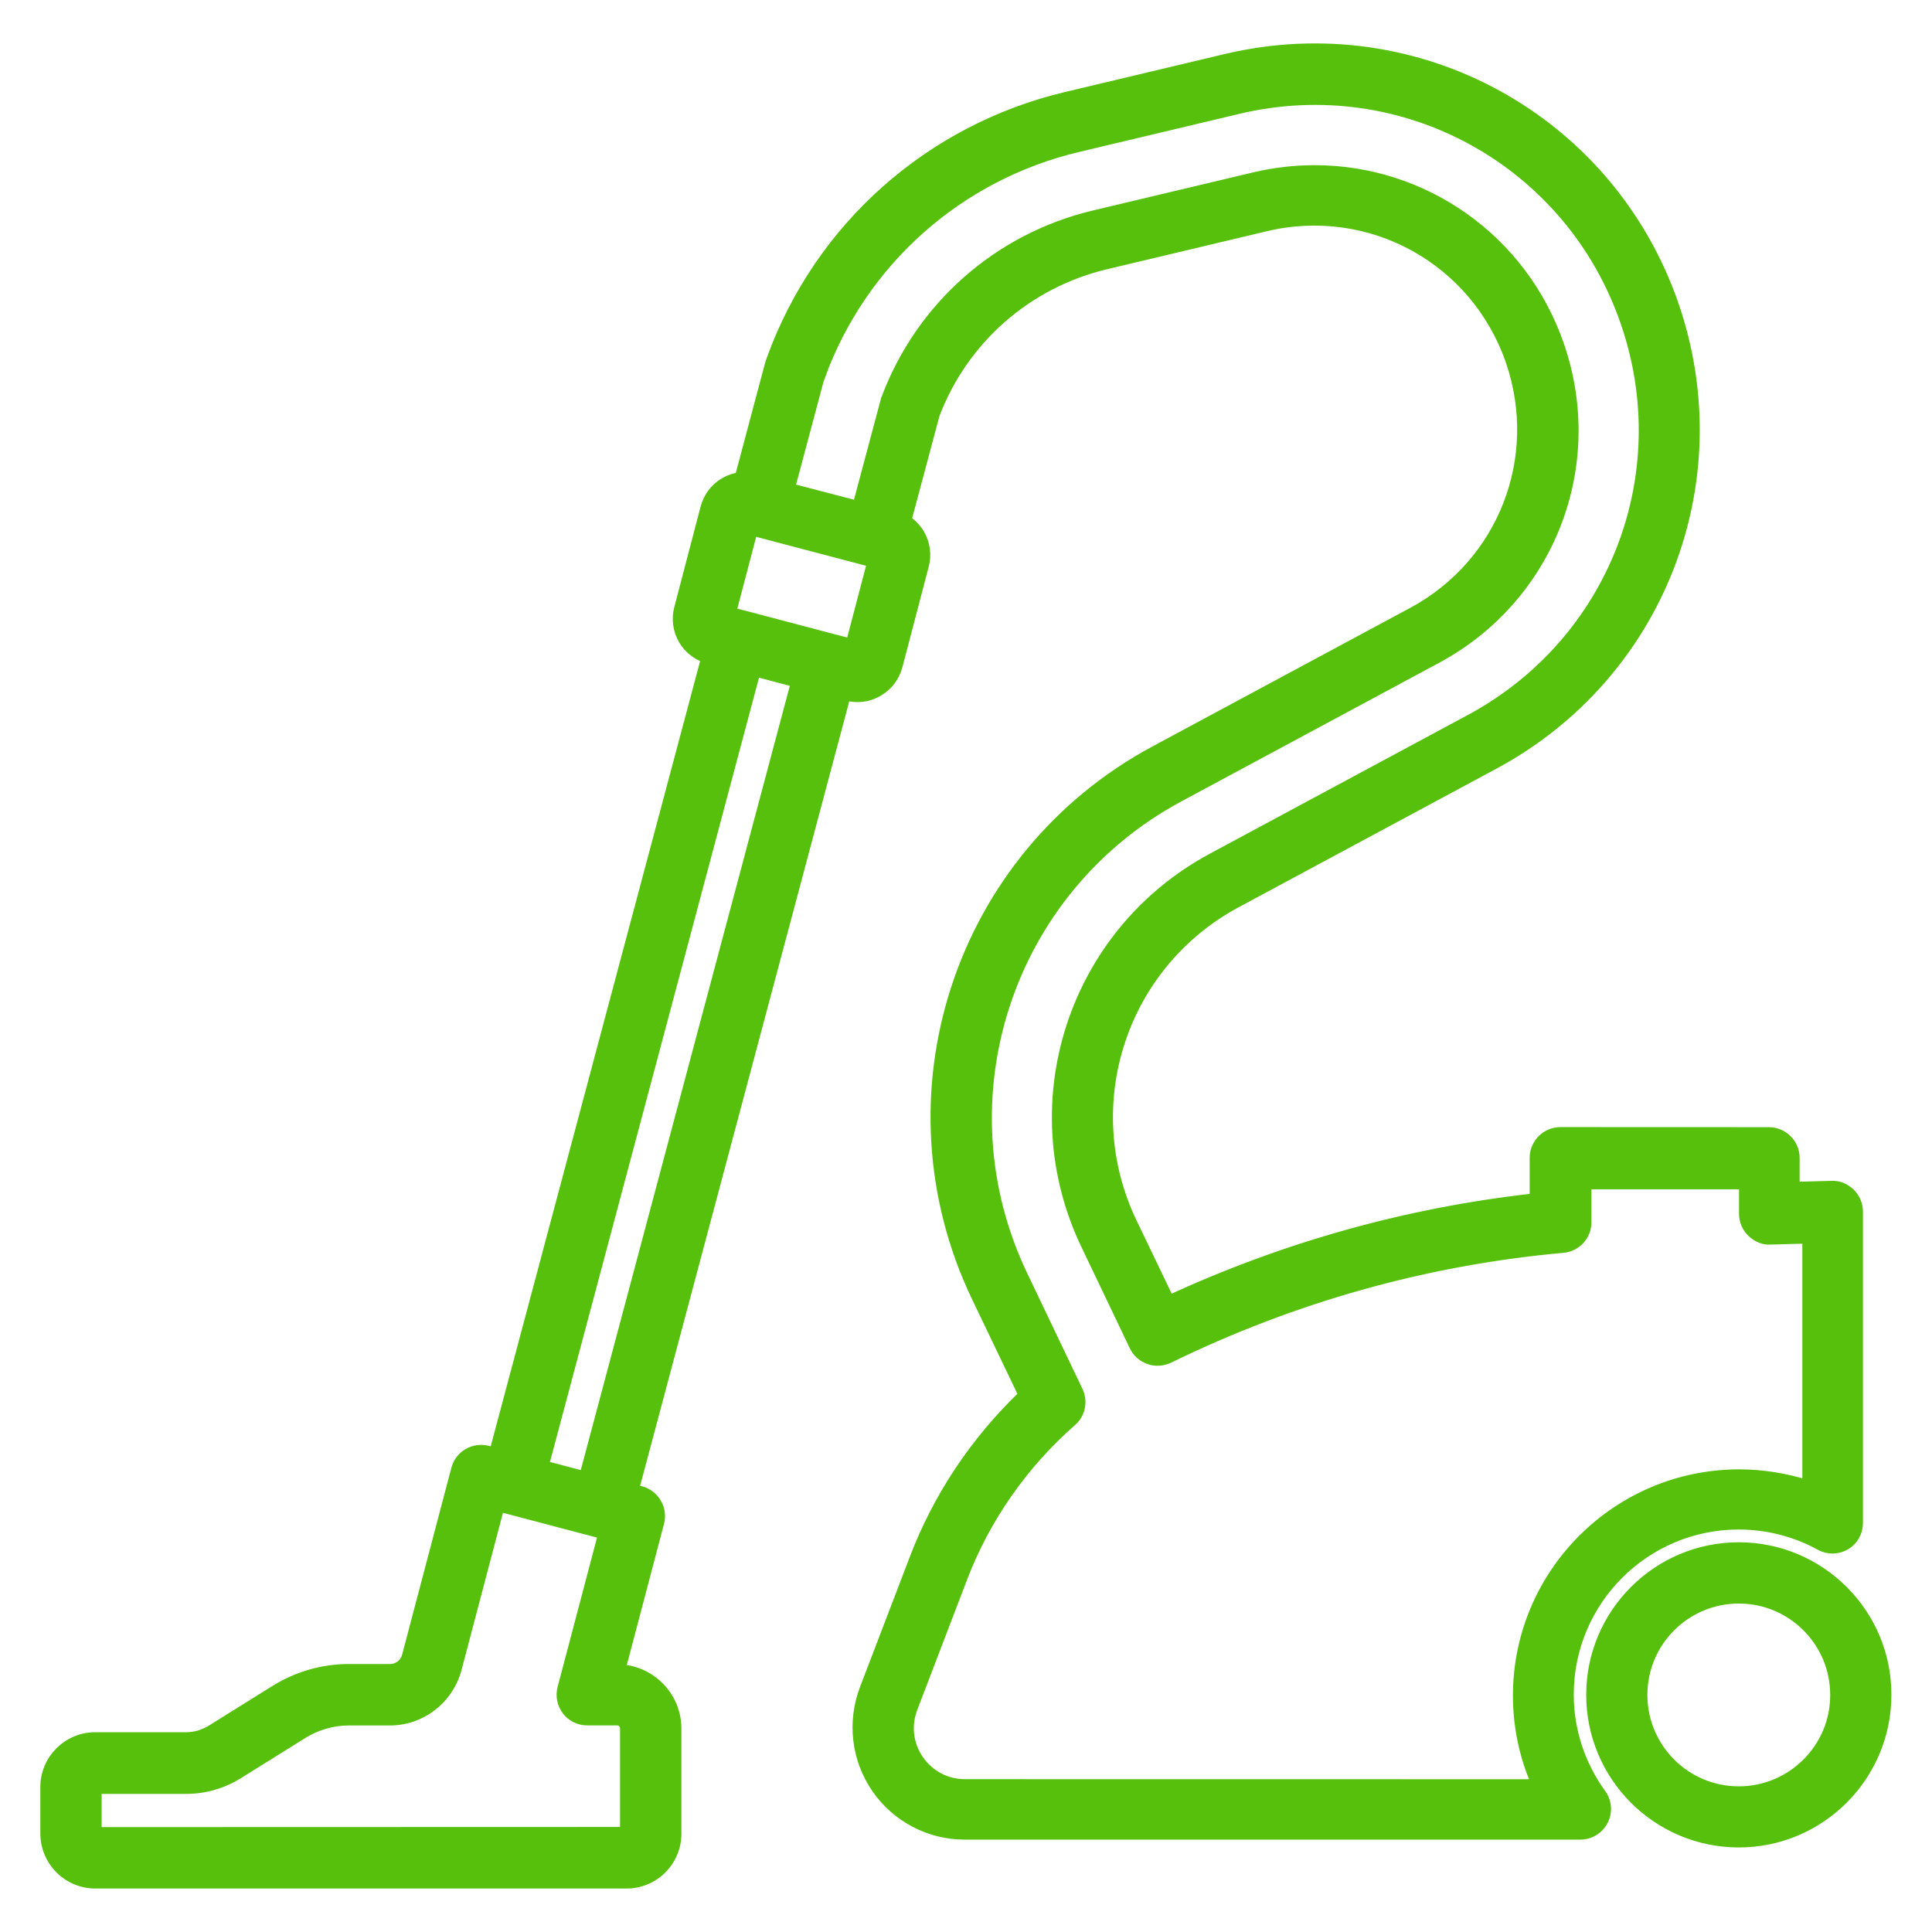 <?xml version="1.0" encoding="UTF-8"?> <svg xmlns="http://www.w3.org/2000/svg" viewBox="0 0 100 100" fill-rule="evenodd"><path d="m90 80.078c-4.219 0-7.648 3.43-7.648 7.648s3.43 7.648 7.648 7.648 7.648-3.43 7.648-7.648c0.012-4.215-3.43-7.648-7.648-7.648zm0 12.633c-2.75 0-4.981-2.231-4.981-4.981s2.231-4.981 4.981-4.981 4.981 2.231 4.981 4.981c0.008 2.738-2.231 4.981-4.981 4.981zm-85.059 4.789h27.488c1.43 0 2.59-1.16 2.59-2.59v-5.441c0-1.629-1.281-2.969-2.891-3.07l2-7.59c0.09-0.34 0.039-0.711-0.141-1.012-0.18-0.309-0.469-0.531-0.809-0.621l-0.352-0.09 10.953-41.086 0.059 0.02c0.18 0.051 0.371 0.07 0.551 0.07 0.379 0 0.75-0.102 1.078-0.301 0.5-0.289 0.852-0.762 1-1.32l1.359-5.191c0.148-0.559 0.07-1.141-0.219-1.641-0.172-0.289-0.41-0.531-0.68-0.711l1.461-5.469c1.48-3.898 4.781-6.789 8.84-7.762l8.281-1.969c5.41-1.289 10.852 1.699 12.672 6.961 1.73 5.019-0.398 10.488-5.078 13l-13.34 7.172c-10.148 5.461-14.199 17.871-9.23 28.27l2.43 5.07c-2.481 2.371-4.422 5.281-5.629 8.449l-2.59 6.769c-0.648 1.711-0.43 3.629 0.609 5.141 1.039 1.512 2.75 2.41 4.578 2.41h31.867c0.5 0 0.961-0.281 1.191-0.73 0.23-0.449 0.191-0.98-0.109-1.391-1.09-1.512-1.672-3.289-1.672-5.141 0-4.852 3.941-8.789 8.789-8.789 1.469 0 2.93 0.371 4.211 1.078 0.41 0.23 0.922 0.219 1.32-0.02 0.41-0.238 0.648-0.68 0.648-1.148v-16.117c0-0.359-0.148-0.711-0.41-0.961s-0.59-0.398-0.969-0.379l-1.898 0.051v-1.488c0-0.738-0.602-1.34-1.34-1.34l-10.793-0.004c-0.738 0-1.34 0.602-1.34 1.34v2.09c-6.559 0.73-12.898 2.5-18.898 5.269l-1.93-4.019c-2.91-6.078-0.539-13.34 5.398-16.531l13.34-7.172c8.559-4.602 12.469-14.609 9.301-23.801-3.32-9.594-13.281-15.074-23.18-12.727l-8.281 1.969c-7.059 1.68-12.762 6.75-15.238 13.559-0.051 0.129-0.09 0.262-0.121 0.379l-1.531 5.75c-0.27 0.039-0.539 0.129-0.781 0.27-0.5 0.289-0.852 0.762-1 1.32l-1.359 5.191c-0.148 0.559-0.07 1.141 0.219 1.641 0.262 0.449 0.68 0.781 1.172 0.949l-10.961 41.102-0.34-0.09c-0.711-0.18-1.441 0.238-1.629 0.949l-2.551 9.68c-0.102 0.398-0.461 0.672-0.871 0.672h-2.129c-1.352 0-2.66 0.379-3.809 1.09l-3.32 2.07c-0.391 0.238-0.84 0.371-1.301 0.371h-4.699c-1.43 0-2.59 1.16-2.59 2.59v2.391c0 1.449 1.172 2.609 2.602 2.609zm0.07-4.898h4.621c0.961 0 1.898-0.27 2.711-0.781l3.32-2.07c0.719-0.449 1.551-0.691 2.391-0.691h2.129c1.621 0 3.039-1.102 3.461-2.672l2.211-8.391 5.352 1.41-2.102 7.969c-0.109 0.398-0.02 0.828 0.23 1.16 0.25 0.328 0.641 0.52 1.059 0.52h1.551c0.219 0 0.398 0.18 0.398 0.398v5.359l-27.332 0.008zm37.438-73.102c2.172-5.969 7.16-10.41 13.352-11.879l8.281-1.969c8.551-2.039 17.172 2.699 20.039 11.012 2.75 7.941-0.629 16.59-8.039 20.57l-13.34 7.172c-7.199 3.871-10.07 12.672-6.539 20.039l2.5 5.231c0.148 0.32 0.43 0.57 0.77 0.691 0.34 0.121 0.711 0.09 1.031-0.059 6.43-3.141 13.289-5.07 20.398-5.711 0.691-0.059 1.219-0.641 1.219-1.328v-1.961h8.141v1.52c0 0.359 0.148 0.711 0.41 0.961s0.609 0.41 0.969 0.379l1.898-0.051v12.738c-1.129-0.359-2.32-0.551-3.519-0.551-6.32 0-11.461 5.141-11.461 11.461 0 1.59 0.328 3.148 0.961 4.578l-29.578-0.004c-0.969 0-1.828-0.461-2.379-1.25-0.551-0.801-0.66-1.77-0.32-2.672l2.59-6.769c1.18-3.078 3.129-5.871 5.648-8.078 0.449-0.391 0.578-1.039 0.32-1.578l-2.852-5.969c-4.359-9.102-0.809-19.98 8.078-24.762l13.34-7.172c5.84-3.141 8.512-9.961 6.34-16.23-1.91-5.531-7.051-9.059-12.66-9.059-1.039 0-2.09 0.121-3.148 0.371l-8.281 1.969c-4.949 1.18-8.961 4.719-10.75 9.48-0.02 0.039-0.031 0.078-0.039 0.121l-1.449 5.43-3.481-0.91 1.488-5.578c0.023-0.082 0.043-0.133 0.062-0.184zm-3.488 7.981 6.039 1.59h0.012l0.121 0.031-1.102 4.199-0.852-0.219-4.66-1.23h-0.012l-0.648-0.172zm0.148 7.289 2.078 0.551-10.949 41.078-2.078-0.551z" fill="#56c00c" stroke-width="0.5" stroke="#56c00c"></path></svg> 